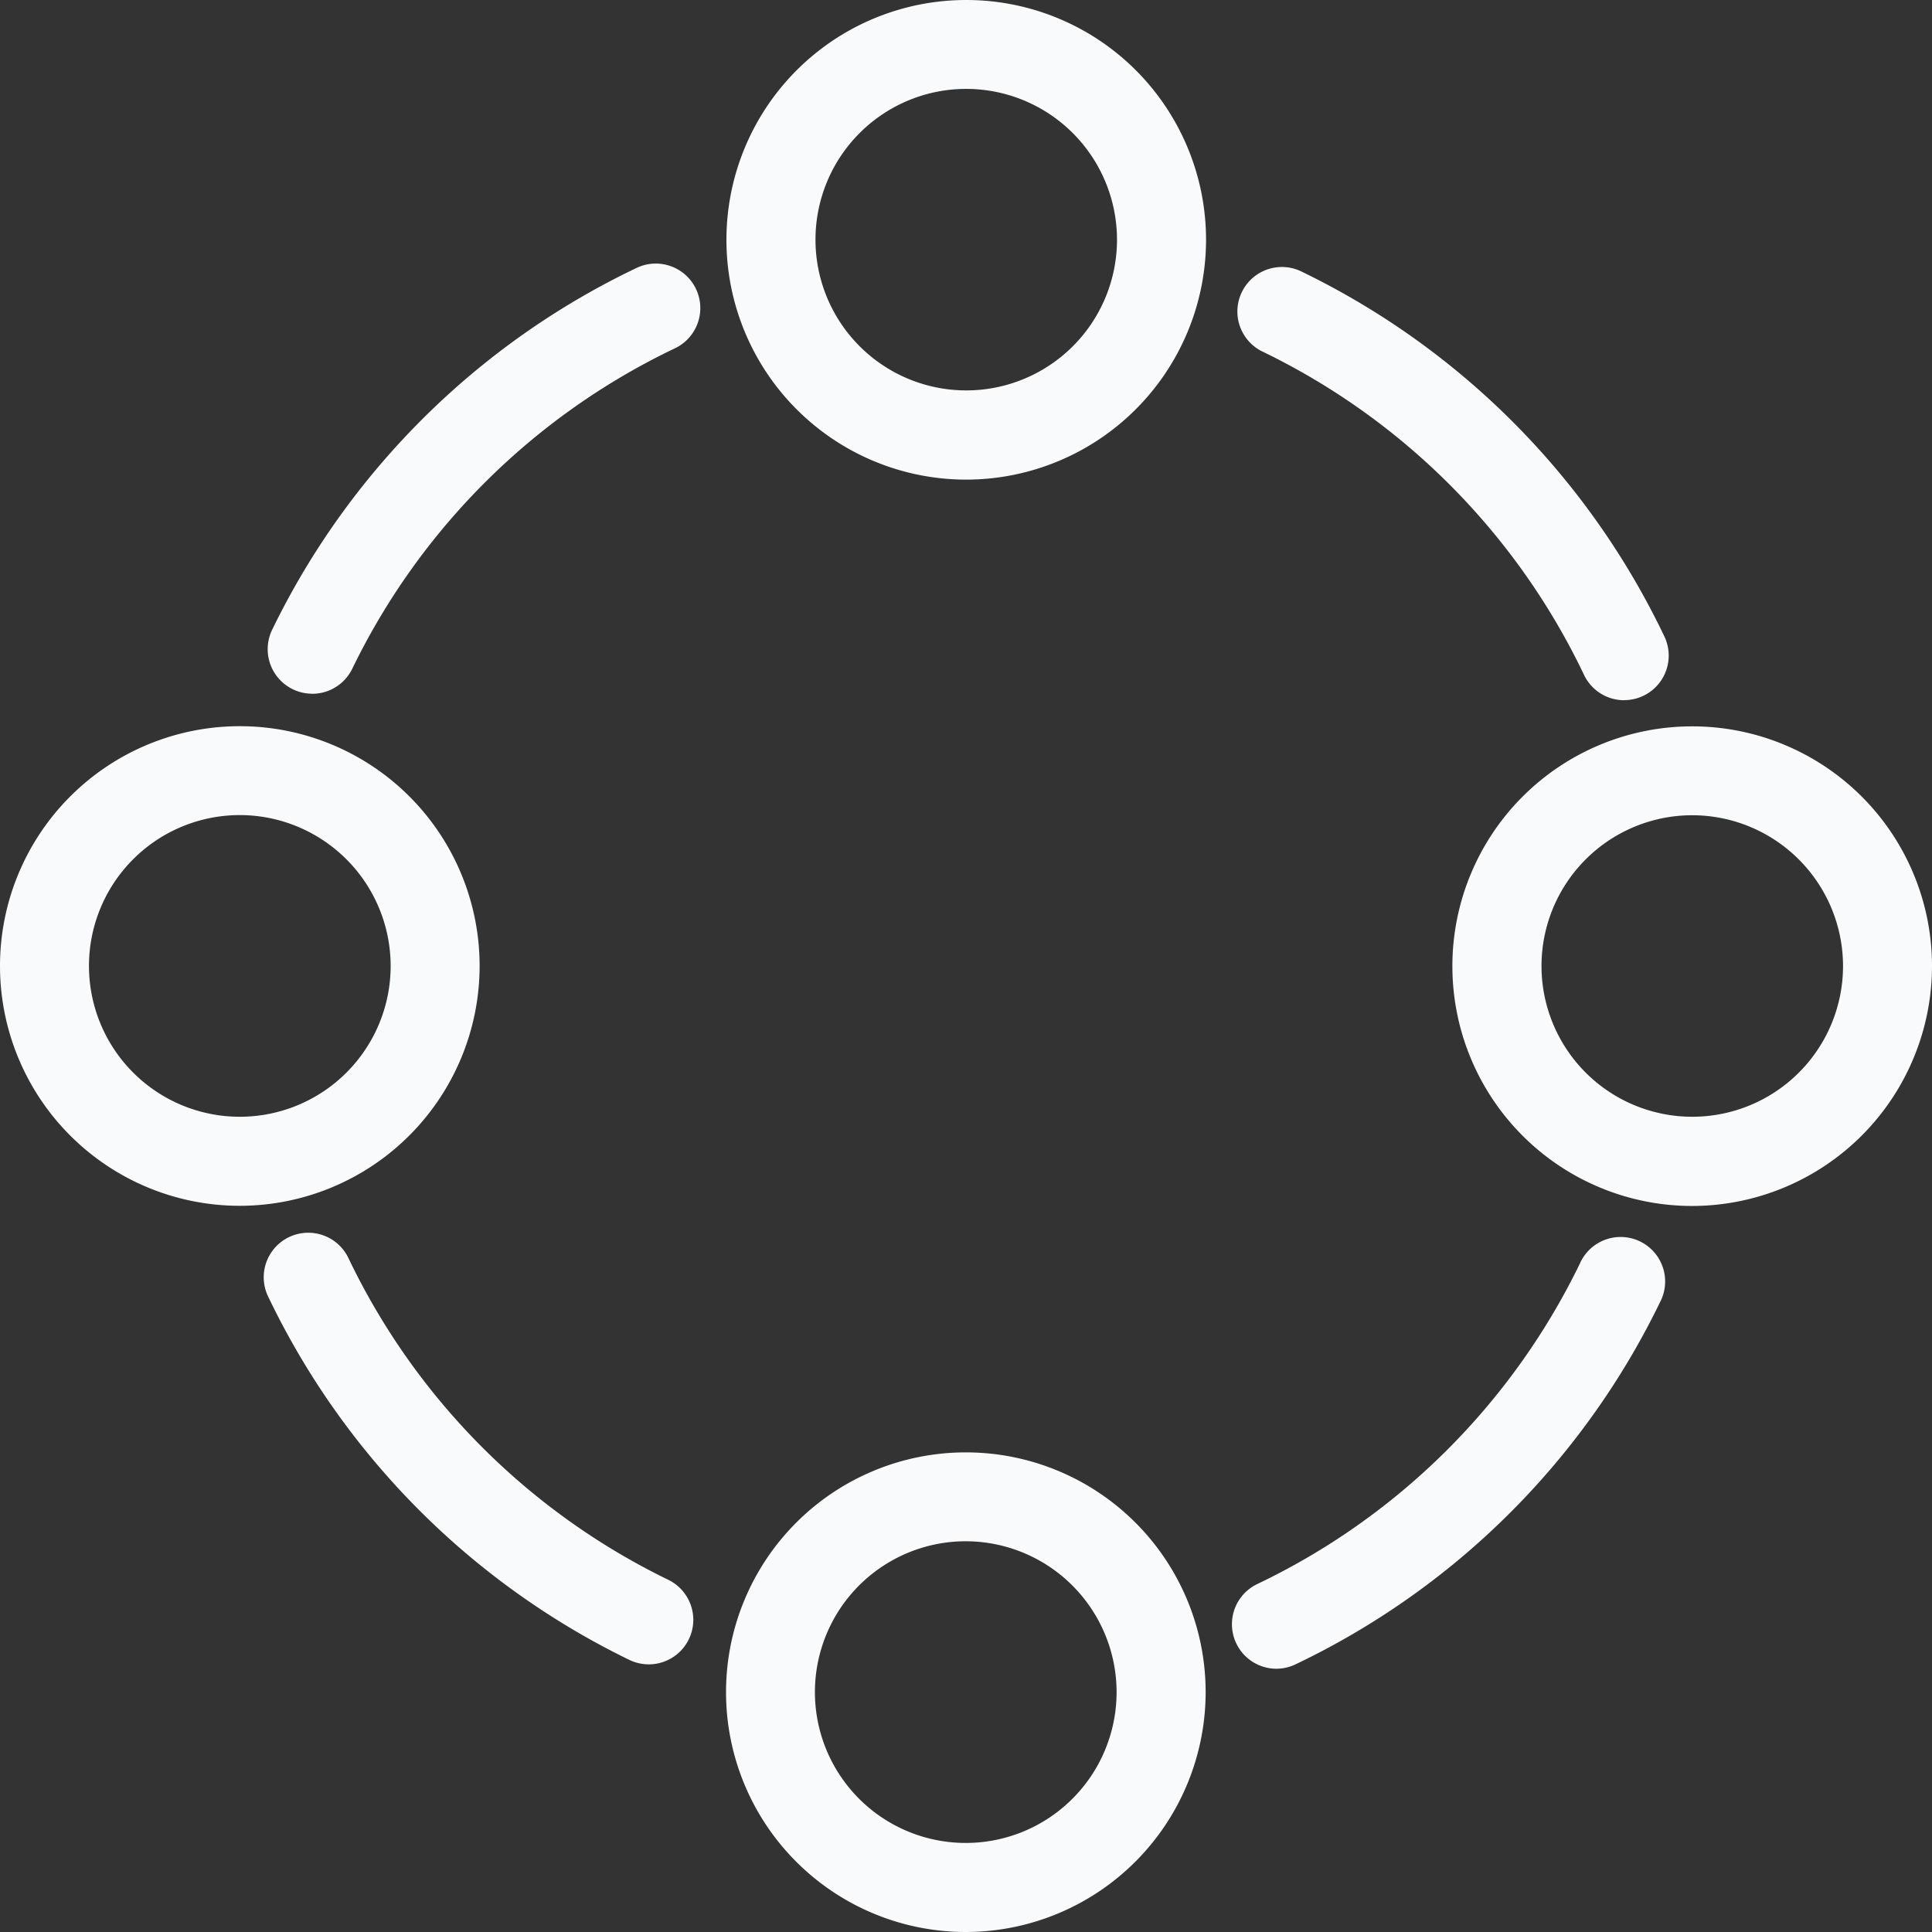 <svg xmlns="http://www.w3.org/2000/svg" width="23.734" height="23.734" viewBox="0 0 23.734 23.734">
  <rect x="0" y="0" width="23.734" height="23.734" fill="#333333" stroke="none"/>
  <g id="Group_2290" data-name="Group 2290" transform="translate(0 0)">
    <path id="Path_1093" data-name="Path 1093" d="M97.347,116.033a2.946,2.946,0,1,1,2.946-2.946,2.949,2.949,0,0,1-2.946,2.946m0-4.8a1.852,1.852,0,1,0,1.852,1.852,1.854,1.854,0,0,0-1.852-1.852" transform="translate(-85.477 -110.141)" fill="#f8fafc"/>
    <path id="Path_1094" data-name="Path 1094" d="M116.4,124.473a.546.546,0,0,1-.494-.312,8.453,8.453,0,0,0-3.935-3.964.547.547,0,1,1,.477-.984,9.546,9.546,0,0,1,4.446,4.478.547.547,0,0,1-.494.781" transform="translate(-96.447 -115.871)" fill="#f8fafc"/>
    <path id="Path_1095" data-name="Path 1095" d="M72.868,140.5a2.946,2.946,0,1,1,2.946-2.946,2.949,2.949,0,0,1-2.946,2.946m0-4.8a1.853,1.853,0,1,0,1.853,1.853,1.855,1.855,0,0,0-1.853-1.853" transform="translate(-69.922 -125.687)" fill="#f8fafc"/>
    <path id="Path_1096" data-name="Path 1096" d="M79.488,124.3a.547.547,0,0,1-.492-.785,9.544,9.544,0,0,1,4.478-4.446.547.547,0,0,1,.47.988,8.446,8.446,0,0,0-3.963,3.935.547.547,0,0,1-.493.309" transform="translate(-75.653 -115.778)" fill="#f8fafc"/>
    <path id="Path_1097" data-name="Path 1097" d="M97.334,164.976a2.946,2.946,0,1,1,2.946-2.946,2.949,2.949,0,0,1-2.946,2.946m0-4.8a1.853,1.853,0,1,0,1.852,1.853,1.855,1.855,0,0,0-1.852-1.853" transform="translate(-85.469 -141.242)" fill="#f8fafc"/>
    <path id="Path_1098" data-name="Path 1098" d="M83.531,156.964a.548.548,0,0,1-.238-.054,9.539,9.539,0,0,1-4.446-4.479.547.547,0,0,1,.988-.469,8.442,8.442,0,0,0,3.934,3.963.547.547,0,0,1-.238,1.039" transform="translate(-75.56 -136.518)" fill="#f8fafc"/>
    <path id="Path_1099" data-name="Path 1099" d="M121.812,140.511a2.946,2.946,0,1,1,2.946-2.946,2.95,2.95,0,0,1-2.946,2.946m0-4.8a1.852,1.852,0,1,0,1.853,1.852,1.854,1.854,0,0,0-1.853-1.852" transform="translate(-101.024 -125.696)" fill="#f8fafc"/>
    <path id="Path_1100" data-name="Path 1100" d="M111.979,157.165a.547.547,0,0,1-.235-1.04,8.449,8.449,0,0,0,3.963-3.935.547.547,0,1,1,.984.476,9.544,9.544,0,0,1-4.478,4.446.549.549,0,0,1-.234.053" transform="translate(-96.3 -136.665)" fill="#f8fafc"/>
  </g>
</svg>
